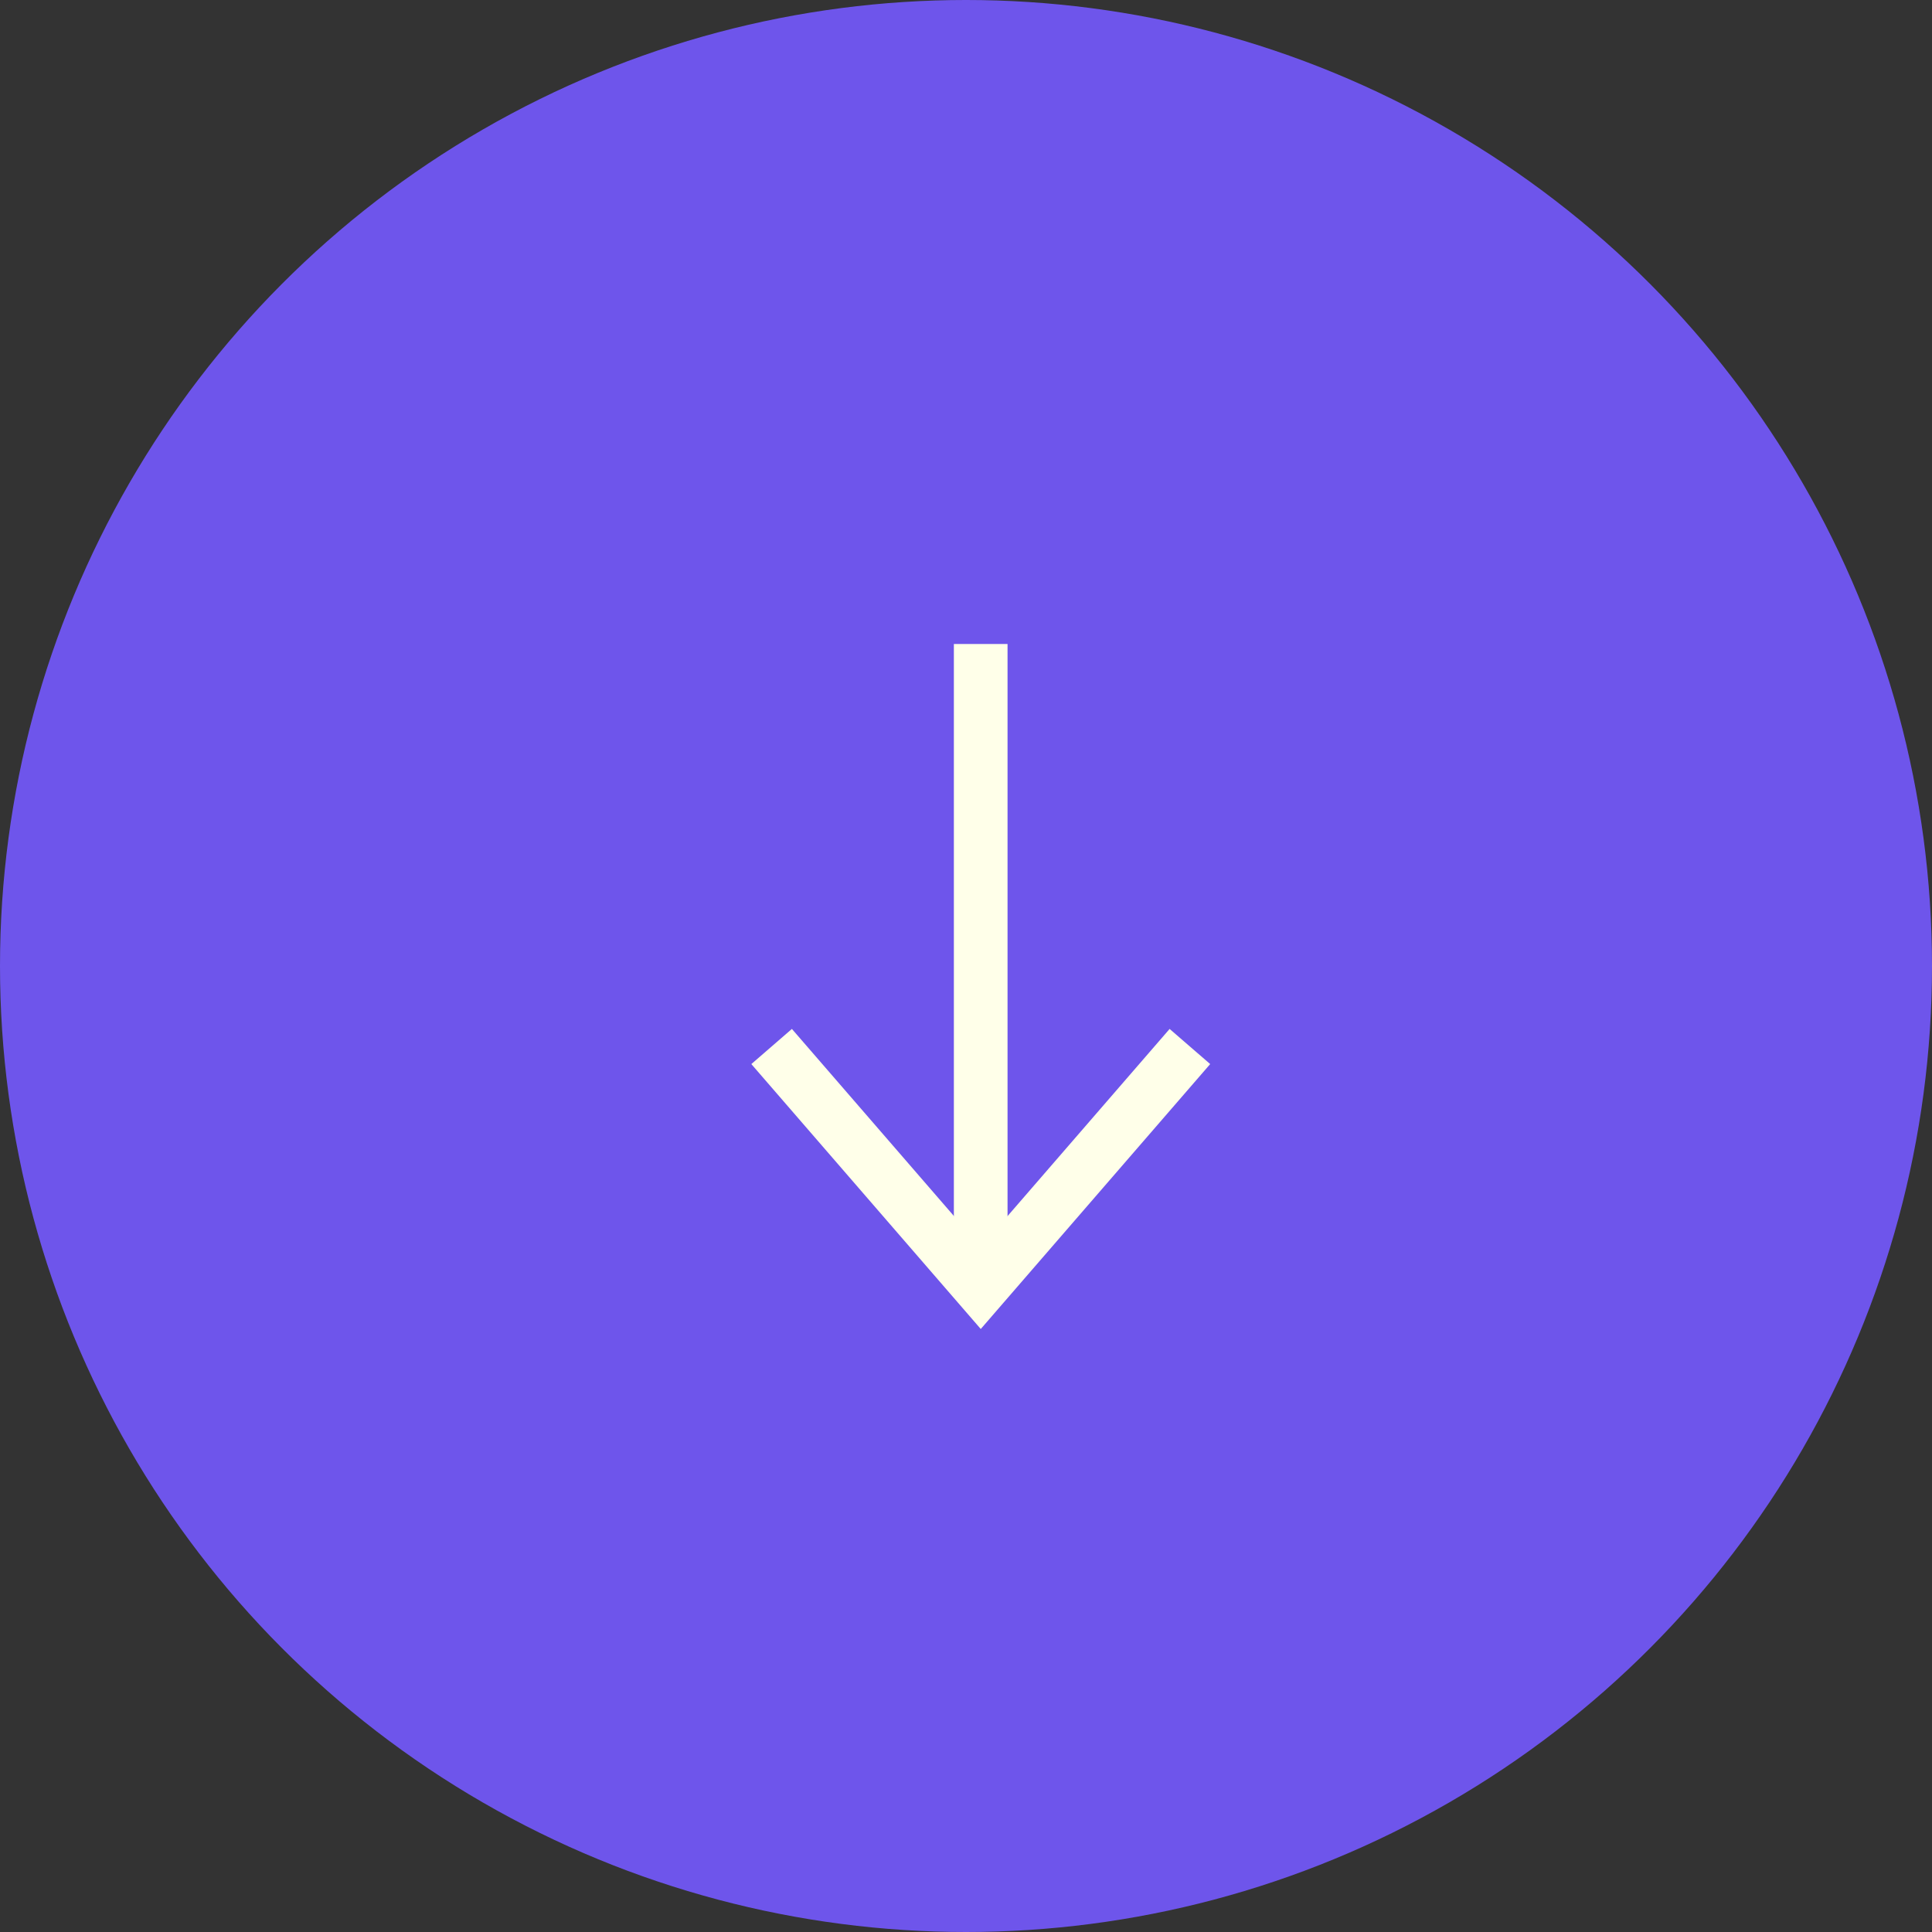 <?xml version="1.0" encoding="UTF-8"?> <svg xmlns="http://www.w3.org/2000/svg" width="36" height="36" viewBox="0 0 36 36" fill="none"><rect x="0" y="0" width="36" height="36" fill="#333333" stroke="none"/> <circle cx="18" cy="18" r="18" fill="#6E55EB"></circle> <path d="M17.774 23V23.5H18.774V23H17.774ZM17.774 12V23H18.774V12H17.774Z" fill="#FFFFE9"></path> <path d="M14.378 19.5L18.275 24L22.172 19.5" stroke="#FFFFE9"></path> </svg> 